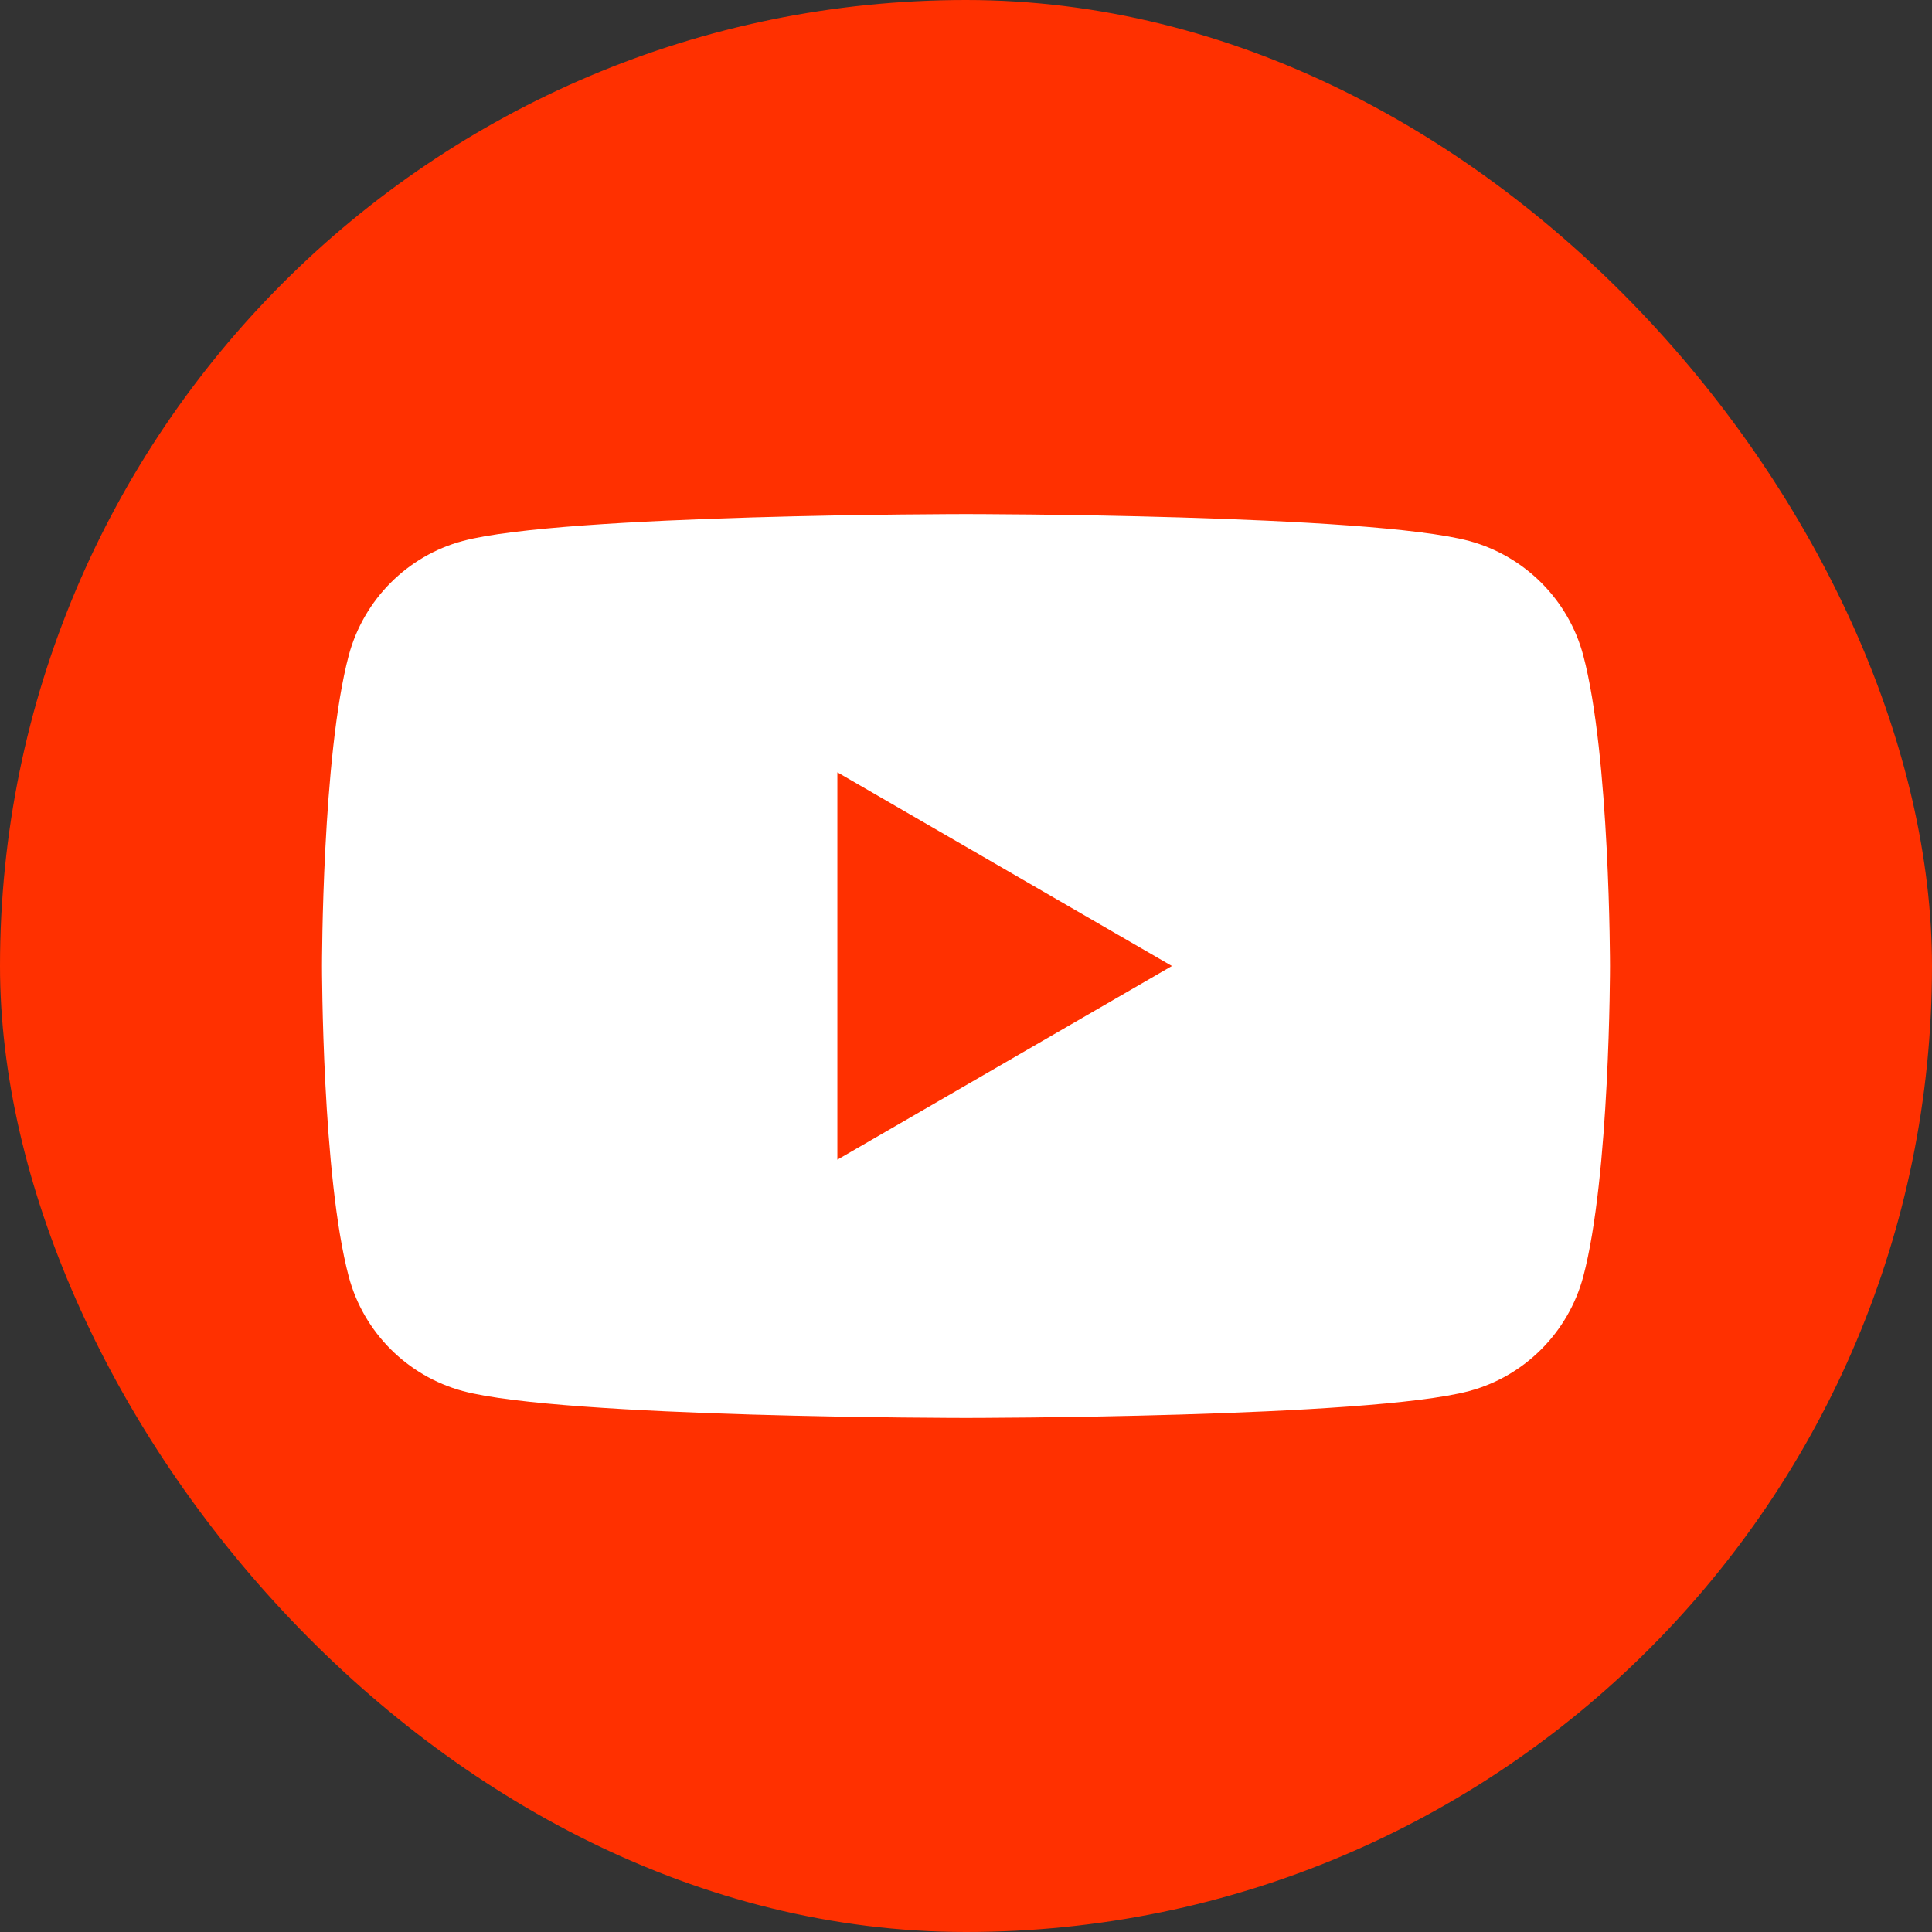 <svg width="24" height="24" viewBox="0 0 24 24" fill="none" xmlns="http://www.w3.org/2000/svg">
<rect x="0" y="0" width="24" height="24" fill="#333333" stroke="none"/>
<rect width="24" height="24" rx="12" fill="#FF3000"/>
<path d="M19.667 8.139C19.483 7.45 18.941 6.907 18.251 6.72C17.004 6.386 12 6.386 12 6.386C12 6.386 6.998 6.386 5.749 6.72C5.061 6.904 4.519 7.448 4.333 8.139C4 9.389 4 12 4 12C4 12 4 14.611 4.333 15.861C4.517 16.55 5.059 17.093 5.749 17.28C6.998 17.614 12 17.614 12 17.614C12 17.614 17.004 17.614 18.251 17.28C18.939 17.096 19.481 16.552 19.667 15.861C20 14.611 20 12 20 12C20 12 20 9.389 19.667 8.139Z" fill="white"/>
<path d="M10.402 14.406L14.558 12L10.402 9.594V14.406Z" fill="#FF3000"/>
</svg>
